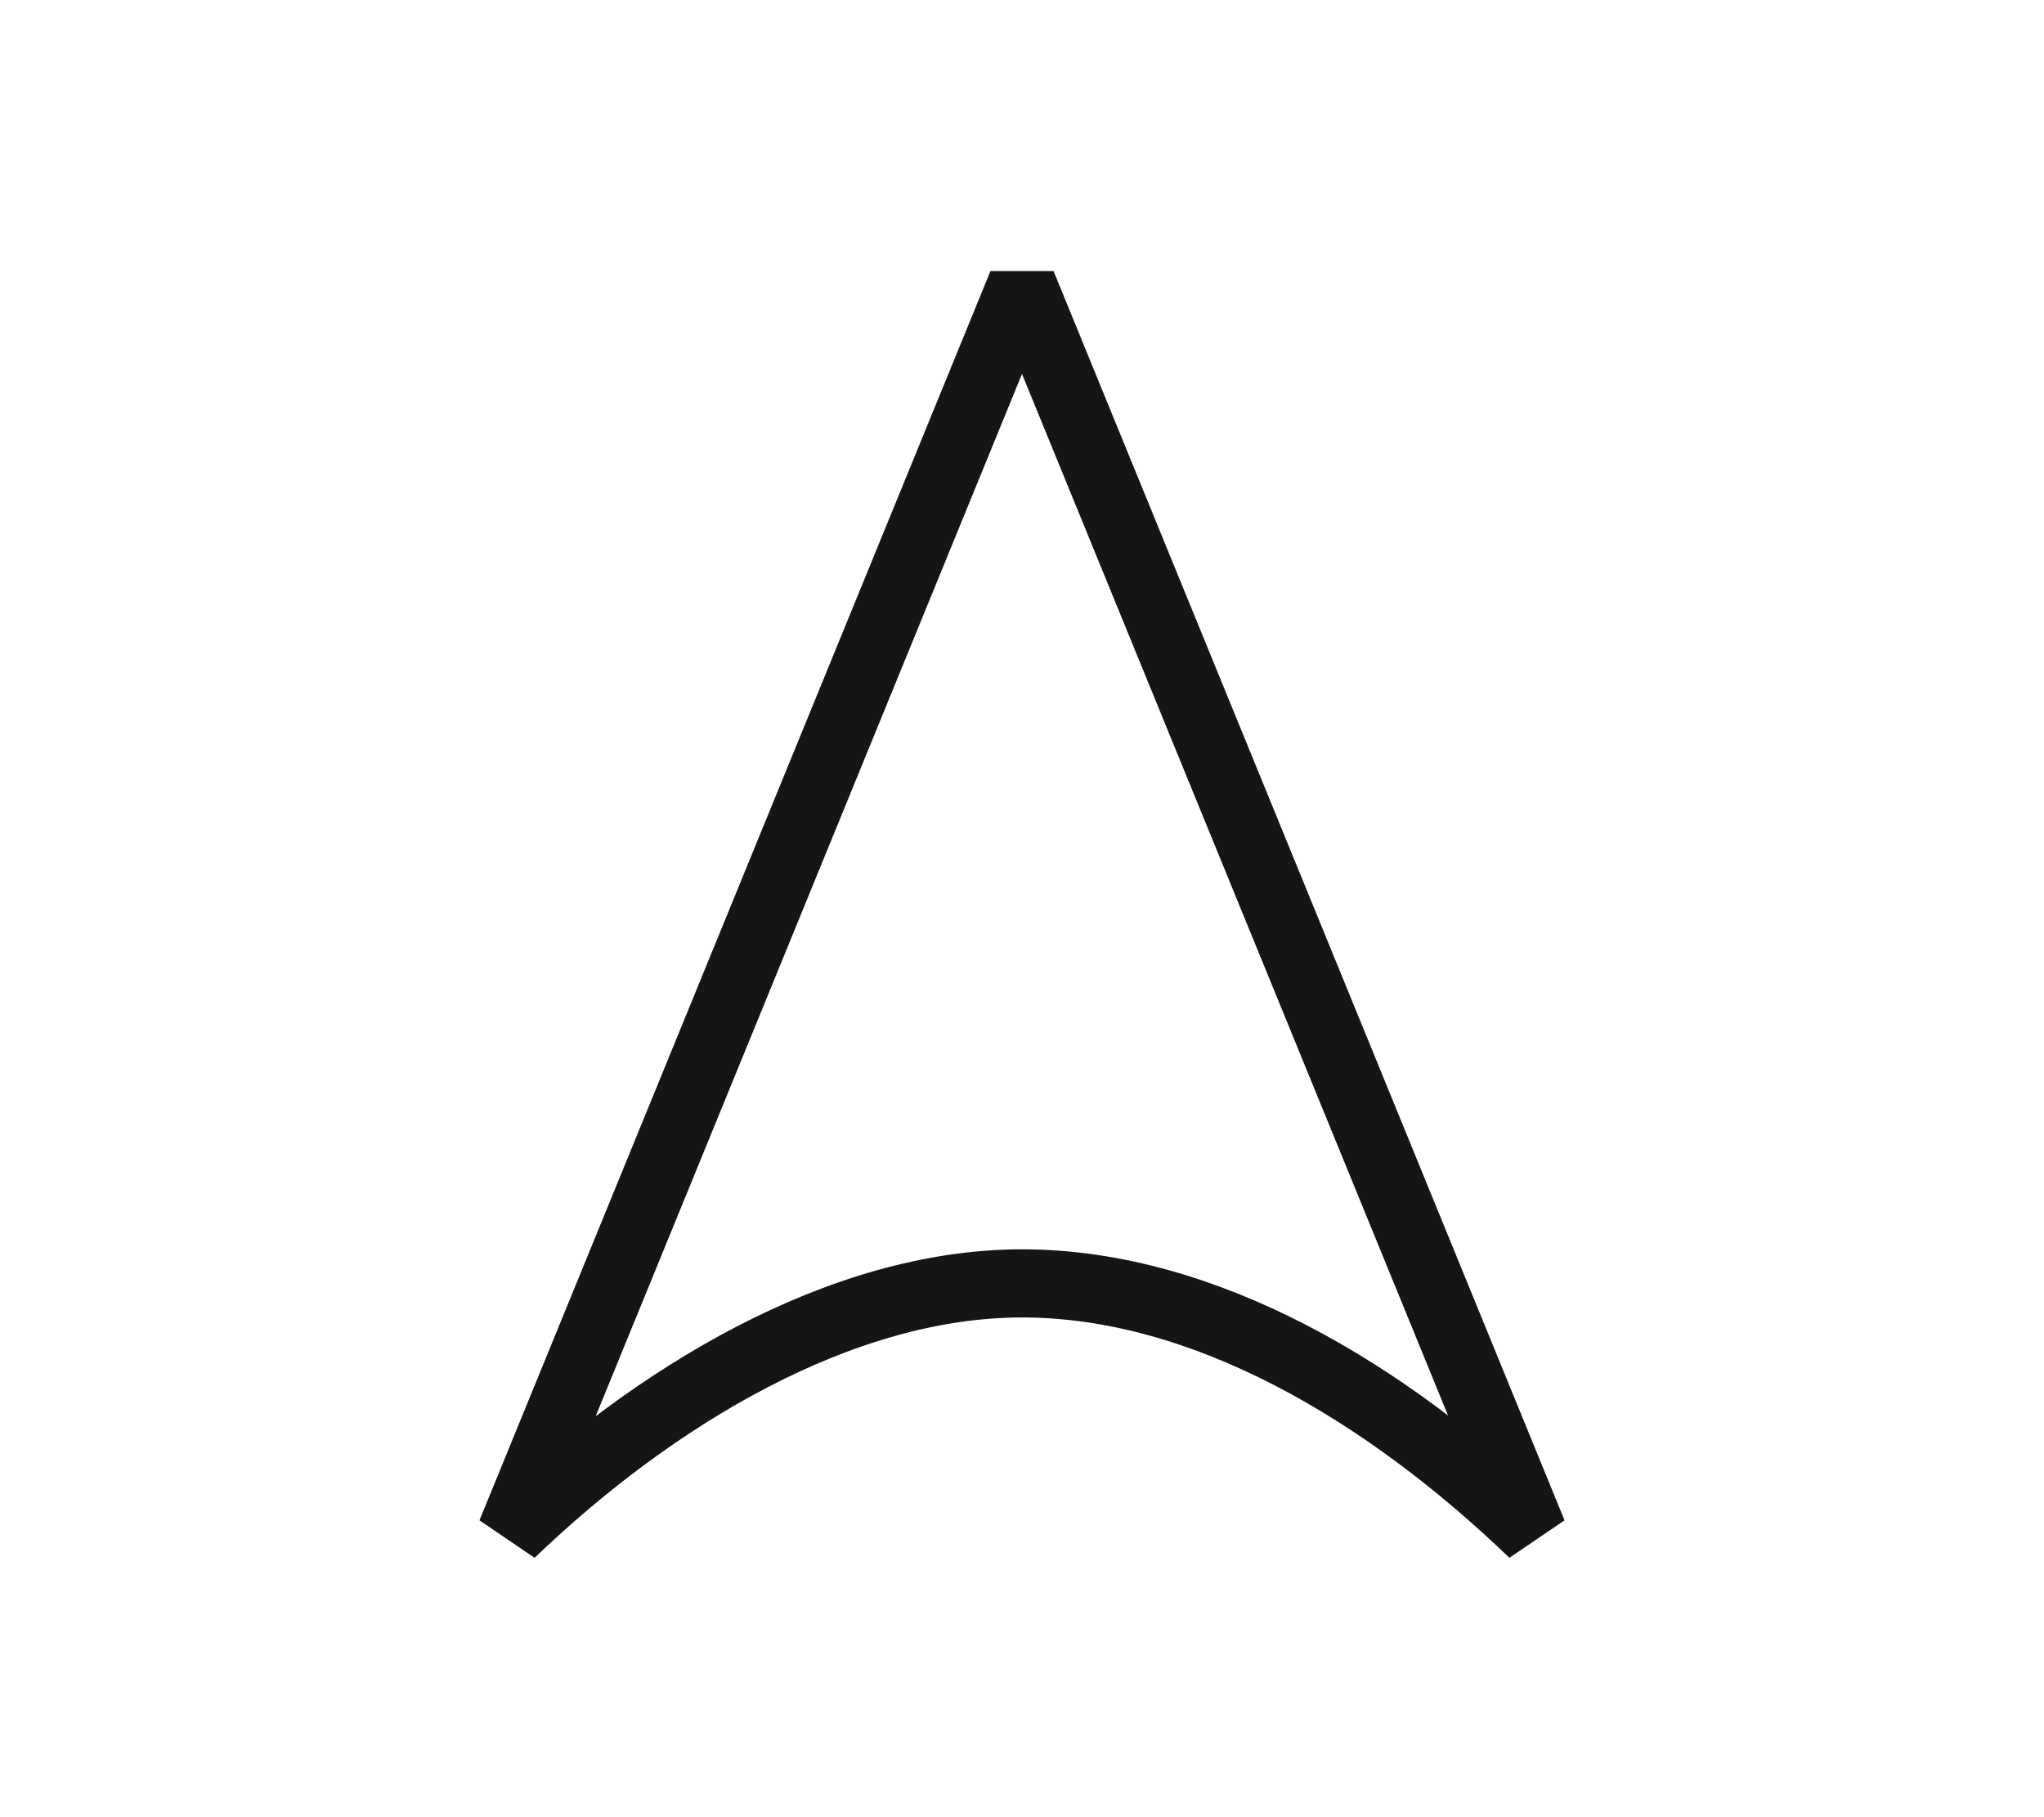 <?xml version="1.0" encoding="UTF-8" standalone="no"?>
<svg
   xmlns:dc="http://purl.org/dc/elements/1.1/"
   xmlns:cc="http://creativecommons.org/ns#"
   xmlns:rdf="http://www.w3.org/1999/02/22-rdf-syntax-ns#"
   xmlns:svg="http://www.w3.org/2000/svg"
   xmlns="http://www.w3.org/2000/svg"
   xmlns:sodipodi="http://sodipodi.sourceforge.net/DTD/sodipodi-0.dtd"
   xmlns:inkscape="http://www.inkscape.org/namespaces/inkscape"
   inkscape:version="1.0 (4035a4fb49, 2020-05-01)"
   height="32"
   width="36"
   sodipodi:docname="breadcrumb-kompass-projekt.svg"
   id="svg4"
   version="1.1"
   viewBox="0 0 36 32"
   enable-background="new 0 0 32 32">
  <defs
     id="defs8" />
  <sodipodi:namedview
     inkscape:current-layer="svg4"
     inkscape:window-maximized="0"
     inkscape:window-y="32"
     inkscape:window-x="88"
     inkscape:cy="16"
     inkscape:cx="16"
     inkscape:zoom="22.96875"
     inkscape:guide-bbox="true"
     showguides="true"
     showgrid="false"
     id="namedview6"
     inkscape:window-height="972"
     inkscape:window-width="1739"
     inkscape:pageshadow="2"
     inkscape:pageopacity="0"
     guidetolerance="10"
     gridtolerance="10"
     objecttolerance="10"
     borderopacity="1"
     bordercolor="#666666"
     pagecolor="#ffffff" />
  <path
     id="path2"
     style="fill:none;stroke:#151513;stroke-width:1.2;stroke-linecap:round;stroke-linejoin:bevel;stroke-miterlimit:10"
     d="M 18,5 9,27 c 2.5,-2.4 5.8,-4.4 9,-4.4 3.2,0 6.4,1.9 9,4.4 z" />
</svg>
